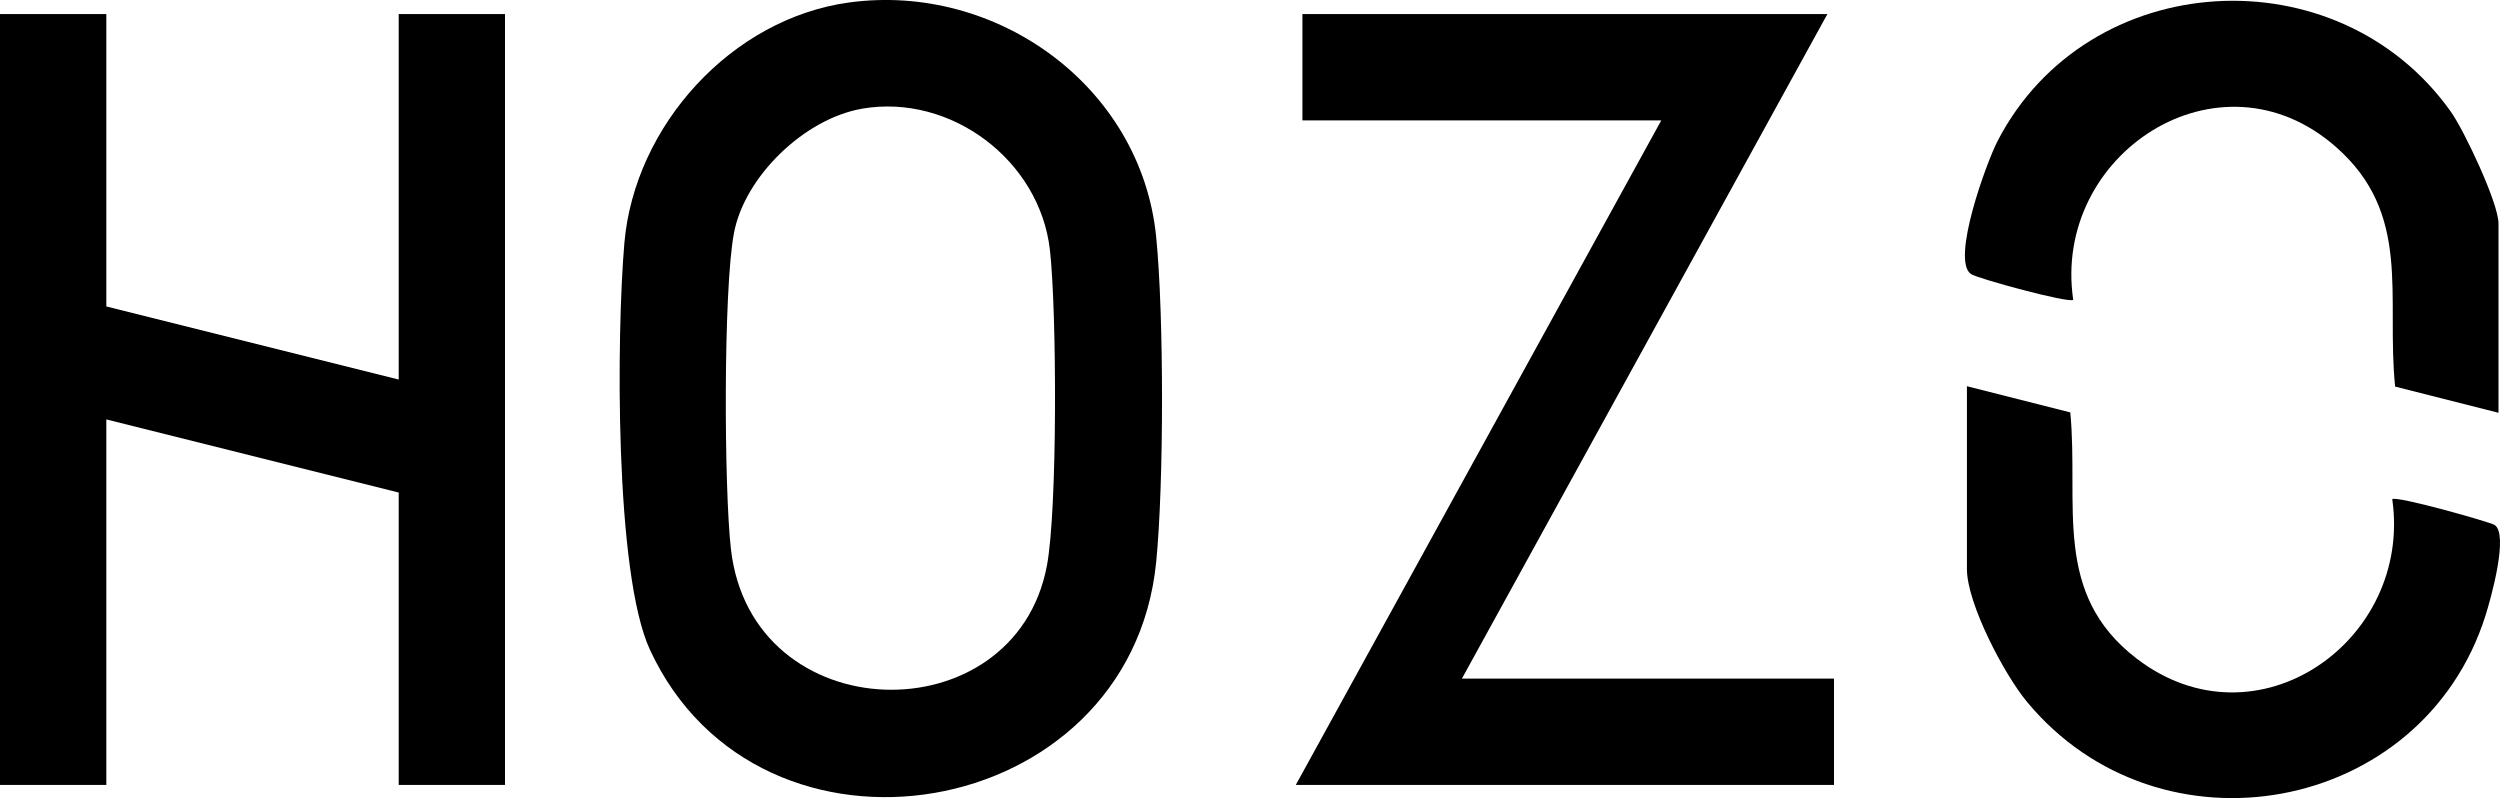 <?xml version="1.0" encoding="UTF-8"?> <svg xmlns="http://www.w3.org/2000/svg" id="Layer_1" data-name="Layer 1" viewBox="0 0 600 191.54"><path d="M203.75.6c35.4-4.86,70.12,20.12,73.73,56.22,1.88,18.82,1.87,59.29,0,78.11-6.25,62.84-95.18,77.82-121.48,21.04-8.53-18.41-8.02-75.91-6.15-97.63,2.44-28.23,25.75-53.88,53.9-57.74ZM206.9,26.09c-13.74,2.36-28.16,16.16-30.75,29.84-2.58,13.66-2.38,61.3-.73,75.83,4.95,43.7,68.09,44.96,75.83,4.05,2.58-13.66,2.38-61.3.73-75.83-2.44-21.49-23.76-37.56-45.08-33.9Z"></path><polygon points="25.52 3.38 25.52 73.55 95.69 91.09 95.69 3.38 121.2 3.38 121.2 188.38 95.69 188.38 95.69 118.21 25.52 100.66 25.52 188.38 0 188.38 0 3.38 25.52 3.38"></polygon><polygon points="438.57 3.38 350.86 162.86 440.16 162.86 440.16 188.38 310.99 188.38 398.7 28.9 312.58 28.9 312.58 3.38 438.57 3.38"></polygon><g><path d="M599.64,99.07l-24.81-6.29c-2.2-21.75,4.17-41.39-14.23-57.54-28.02-24.59-68.16,1.77-63.03,36.71-.87.92-23.02-5.11-24.56-6.19-4.79-3.4,3.75-26.77,6.4-31.9,21.64-41.82,81.64-45.27,108.78-7.07,3.26,4.59,11.45,21.98,11.45,26.83v45.45Z"></path><path d="M472.06,92.69l24.81,6.29c2.1,22.28-4.4,43.48,15.9,59.06,28.84,22.14,66.25-4.28,61.37-38.23.87-.92,23.52,5.48,24.58,6.19,3.41,2.29-.91,17.64-2.21,21.76-15.11,47.7-78.14,59.2-110.06,20.65-5.46-6.59-14.39-23.58-14.39-31.86v-43.86Z"></path></g></svg> 